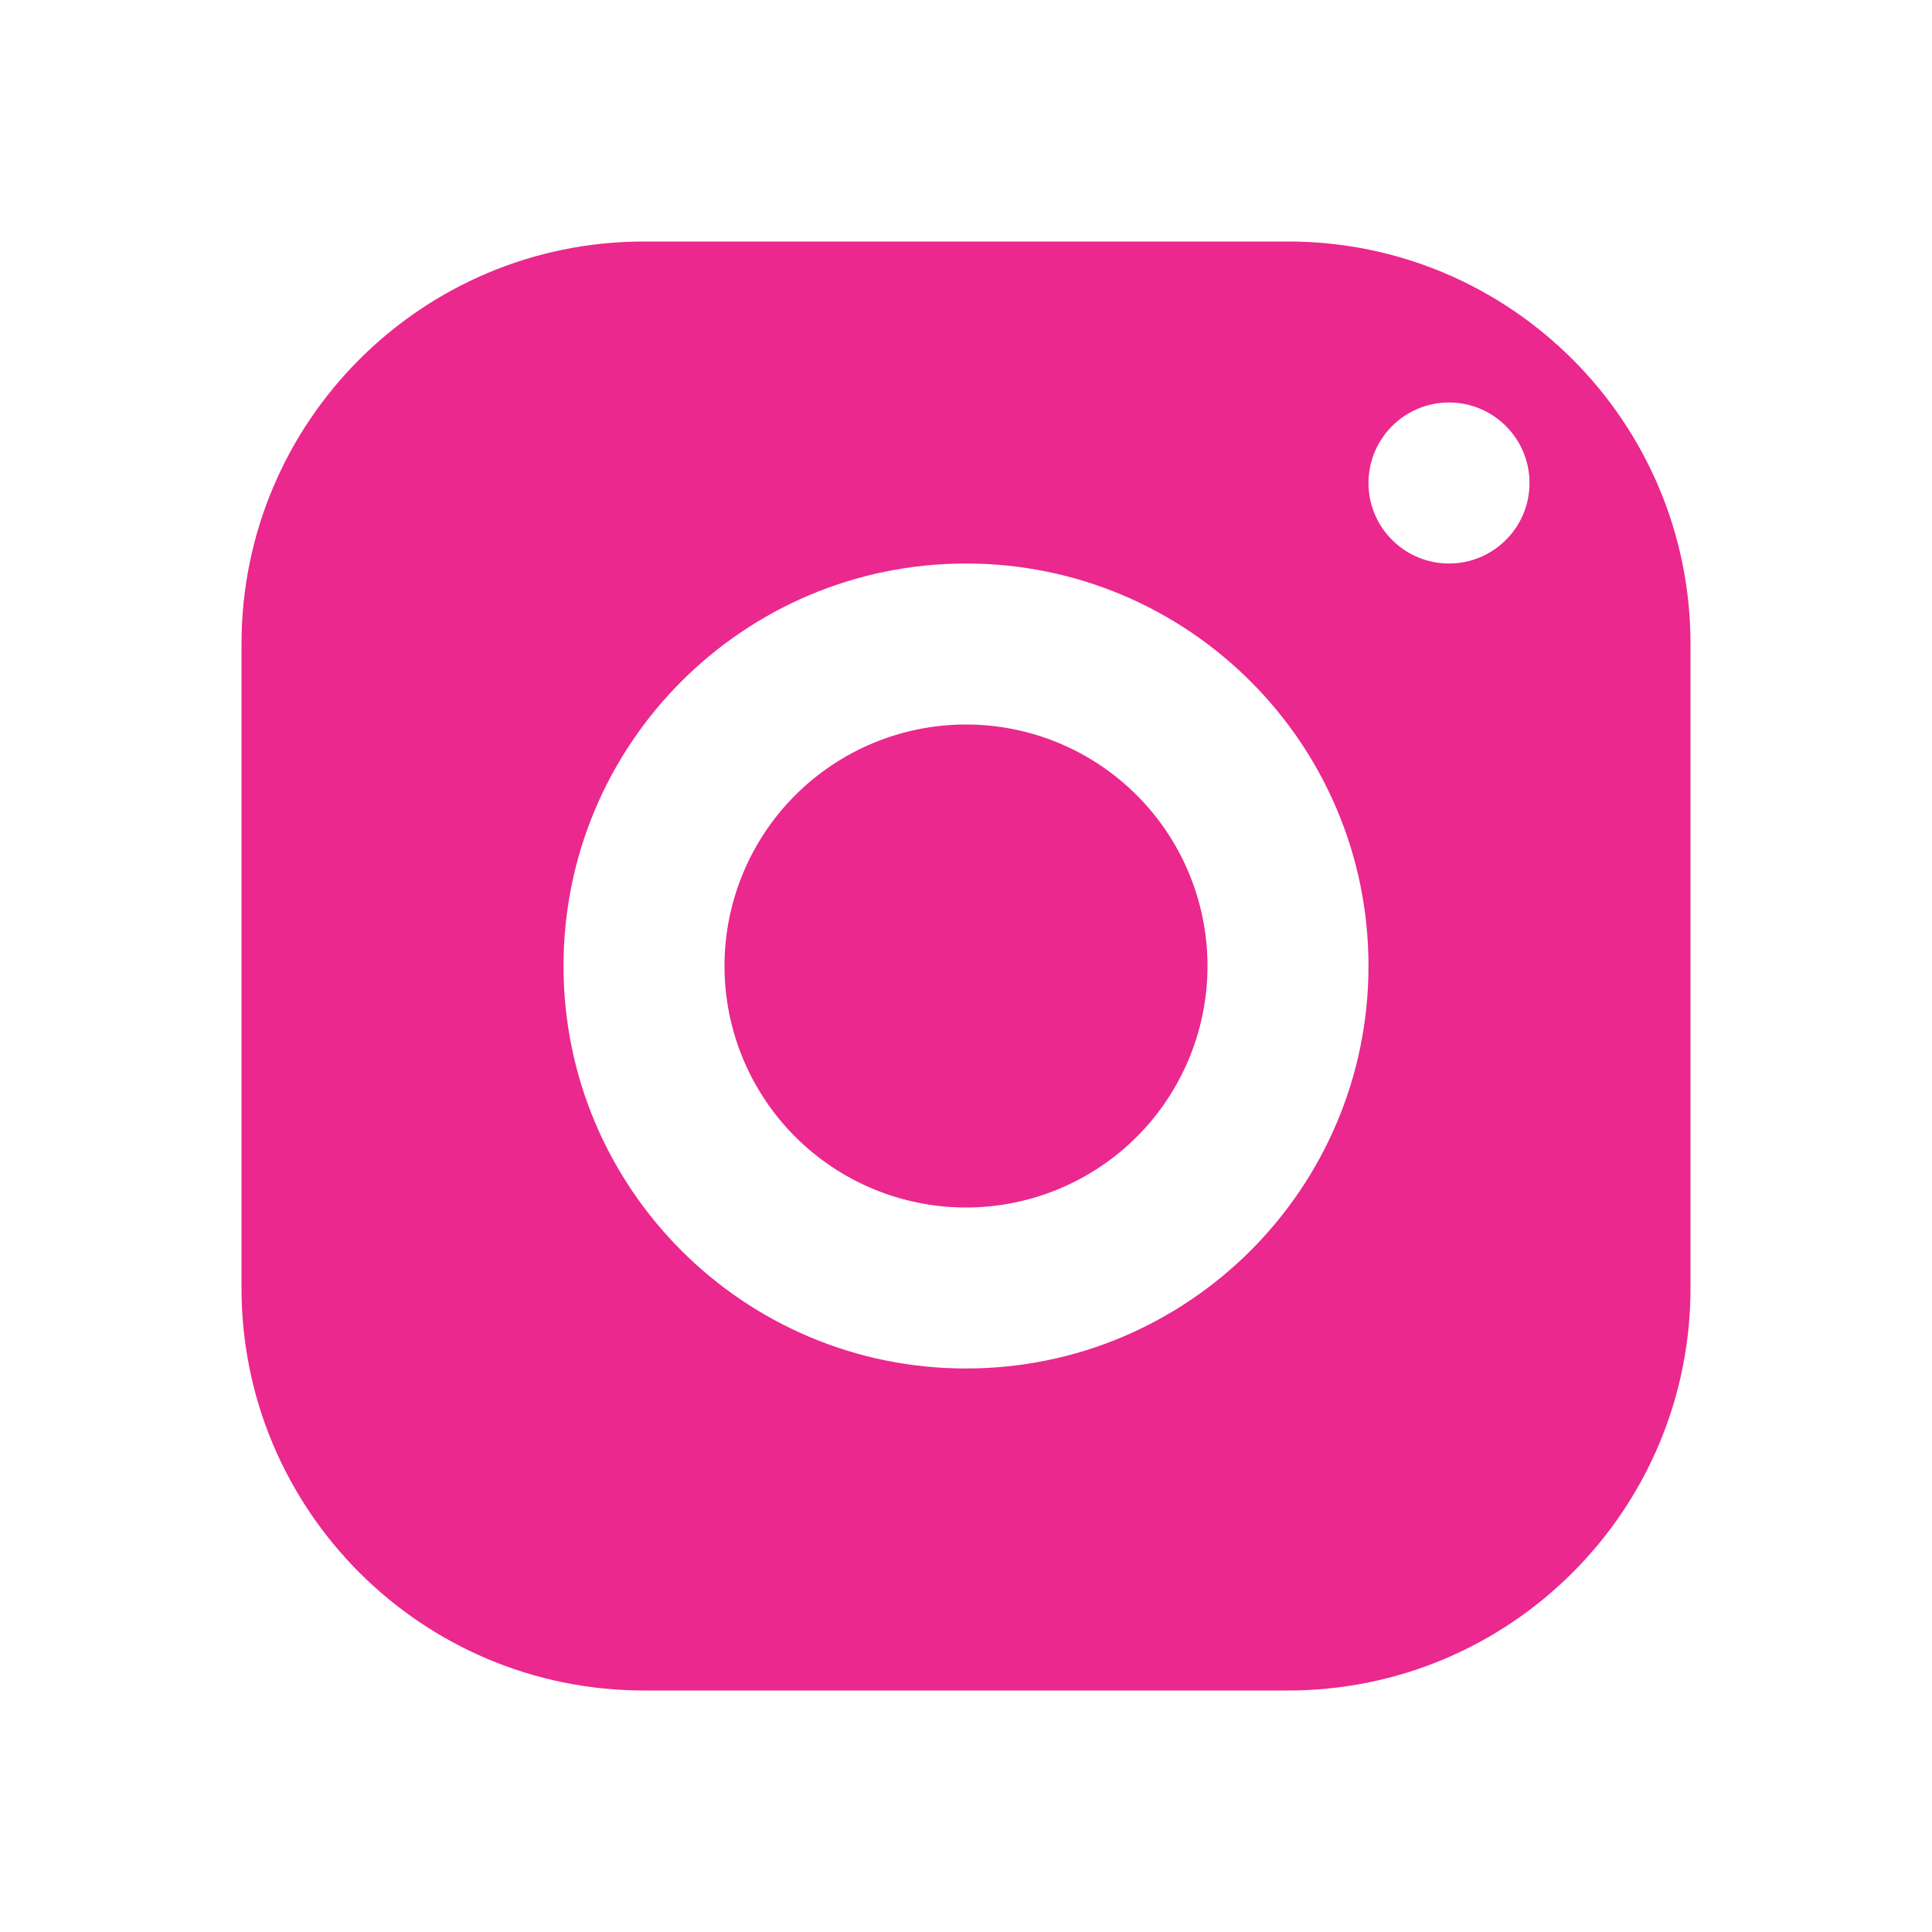 <svg width="64" height="64" viewBox="0 0 64 64" fill="none" xmlns="http://www.w3.org/2000/svg">
<path d="M21.333 8C13.971 8 8 13.971 8 21.333V42.667C8 50.029 13.971 56 21.333 56H42.667C50.029 56 56 50.029 56 42.667V21.333C56 13.971 50.029 8 42.667 8H21.333ZM48 13.333C49.472 13.333 50.667 14.528 50.667 16C50.667 17.472 49.472 18.667 48 18.667C46.528 18.667 45.333 17.472 45.333 16C45.333 14.528 46.528 13.333 48 13.333ZM32 18.667C39.363 18.667 45.333 24.637 45.333 32C45.333 39.363 39.363 45.333 32 45.333C24.637 45.333 18.667 39.363 18.667 32C18.667 24.637 24.637 18.667 32 18.667ZM32 24C29.878 24 27.843 24.843 26.343 26.343C24.843 27.843 24 29.878 24 32C24 34.122 24.843 36.157 26.343 37.657C27.843 39.157 29.878 40 32 40C34.122 40 36.157 39.157 37.657 37.657C39.157 36.157 40 34.122 40 32C40 29.878 39.157 27.843 37.657 26.343C36.157 24.843 34.122 24 32 24Z" fill="#EA288E"/>
</svg>
